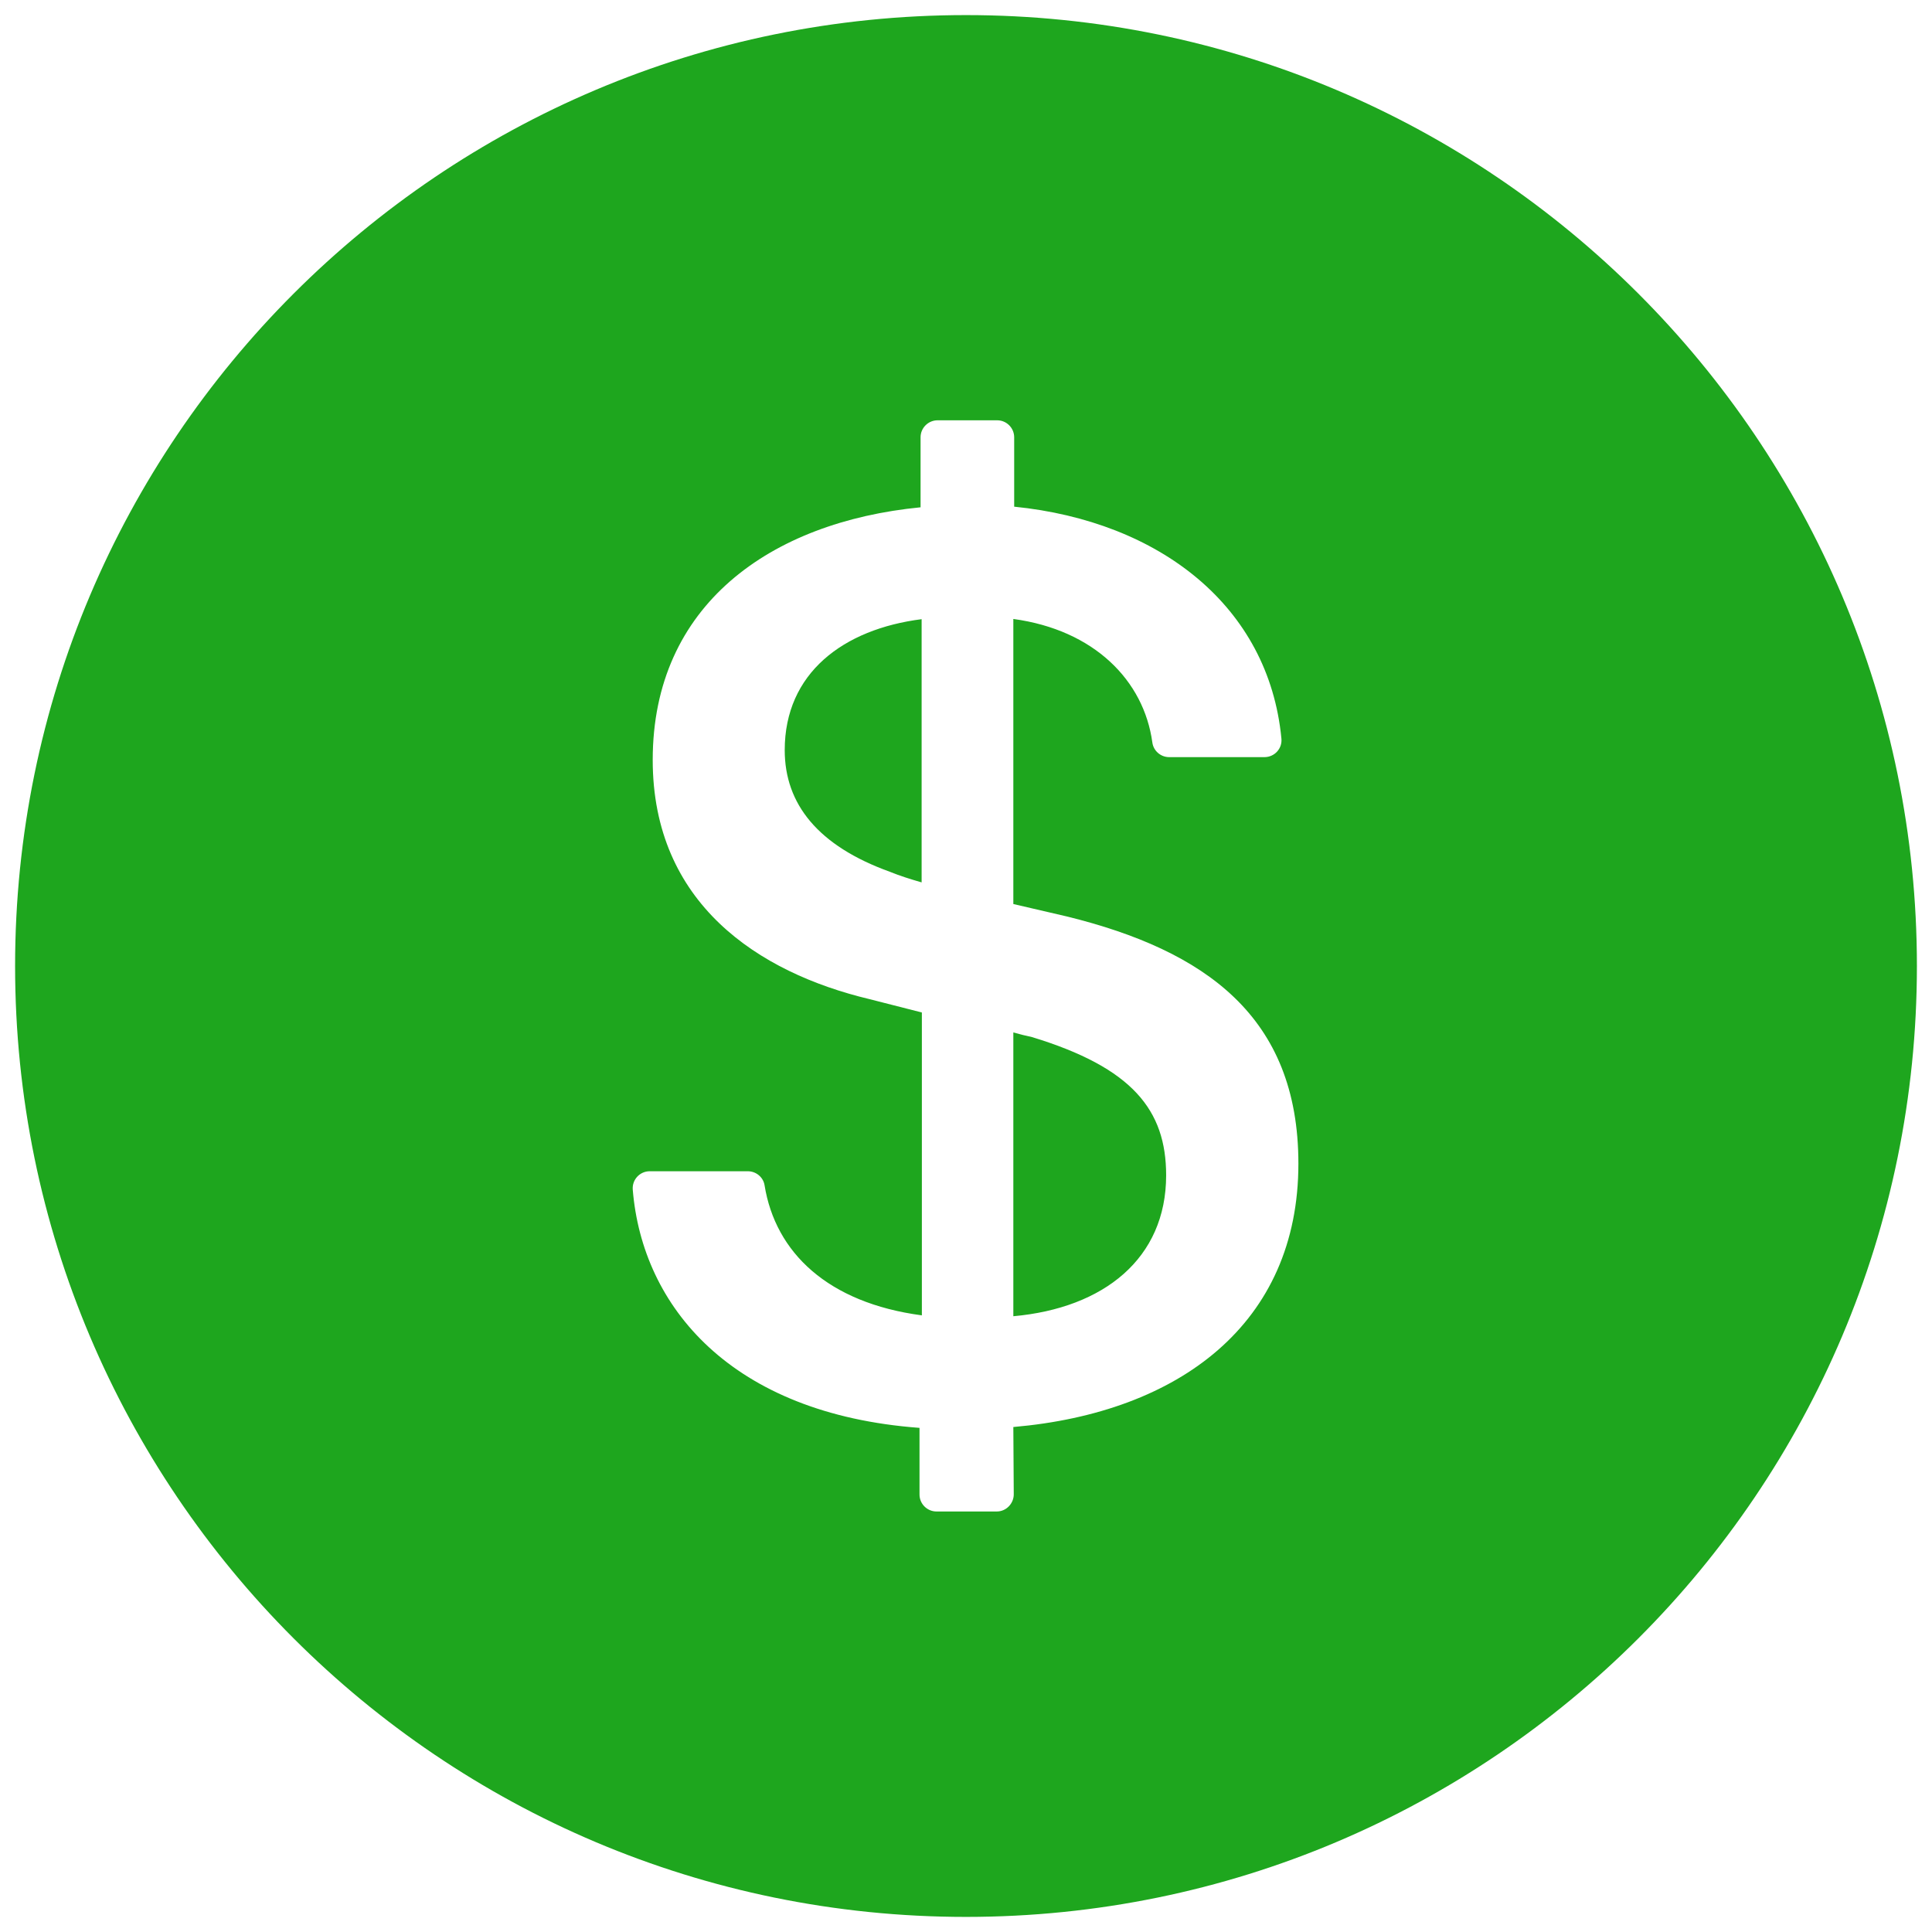 <svg width="64" height="64" viewBox="0 0 64 64" fill="none" xmlns="http://www.w3.org/2000/svg">
<path d="M32 0.5C14.605 0.5 0.5 14.605 0.5 32C0.5 49.395 14.605 63.5 32 63.5C49.395 63.5 63.5 49.395 63.5 32C63.5 14.605 49.395 0.5 32 0.5ZM33.568 47.272L33.582 49.501C33.582 49.81 33.329 50.07 33.02 50.07H31.023C30.713 50.07 30.46 49.817 30.46 49.508V47.3C24.216 46.836 21.277 43.278 20.961 39.411C20.933 39.081 21.193 38.799 21.523 38.799H24.772C25.046 38.799 25.285 38.996 25.327 39.263C25.686 41.492 27.423 43.159 30.538 43.573V33.54L28.801 33.097C25.123 32.218 21.622 29.926 21.622 25.173C21.622 20.047 25.517 17.291 30.495 16.805V14.485C30.495 14.176 30.748 13.923 31.058 13.923H33.034C33.343 13.923 33.596 14.176 33.596 14.485V16.784C38.413 17.27 42.027 20.082 42.448 24.462C42.484 24.793 42.223 25.081 41.886 25.081H38.729C38.448 25.081 38.209 24.87 38.173 24.596C37.892 22.543 36.247 20.869 33.568 20.504V29.947L35.354 30.362C39.91 31.487 43.011 33.666 43.011 38.546C43.011 43.841 39.073 46.794 33.568 47.272ZM25.995 24.849C25.995 26.635 27.099 28.02 29.476 28.878C29.806 29.012 30.137 29.117 30.53 29.23V20.511C27.936 20.841 25.995 22.297 25.995 24.849ZM34.187 34.355C33.99 34.313 33.793 34.264 33.568 34.201V43.602C36.563 43.334 38.63 41.689 38.63 38.933C38.63 36.774 37.513 35.368 34.187 34.355Z" fill="#1EA61E"/>
</svg>
